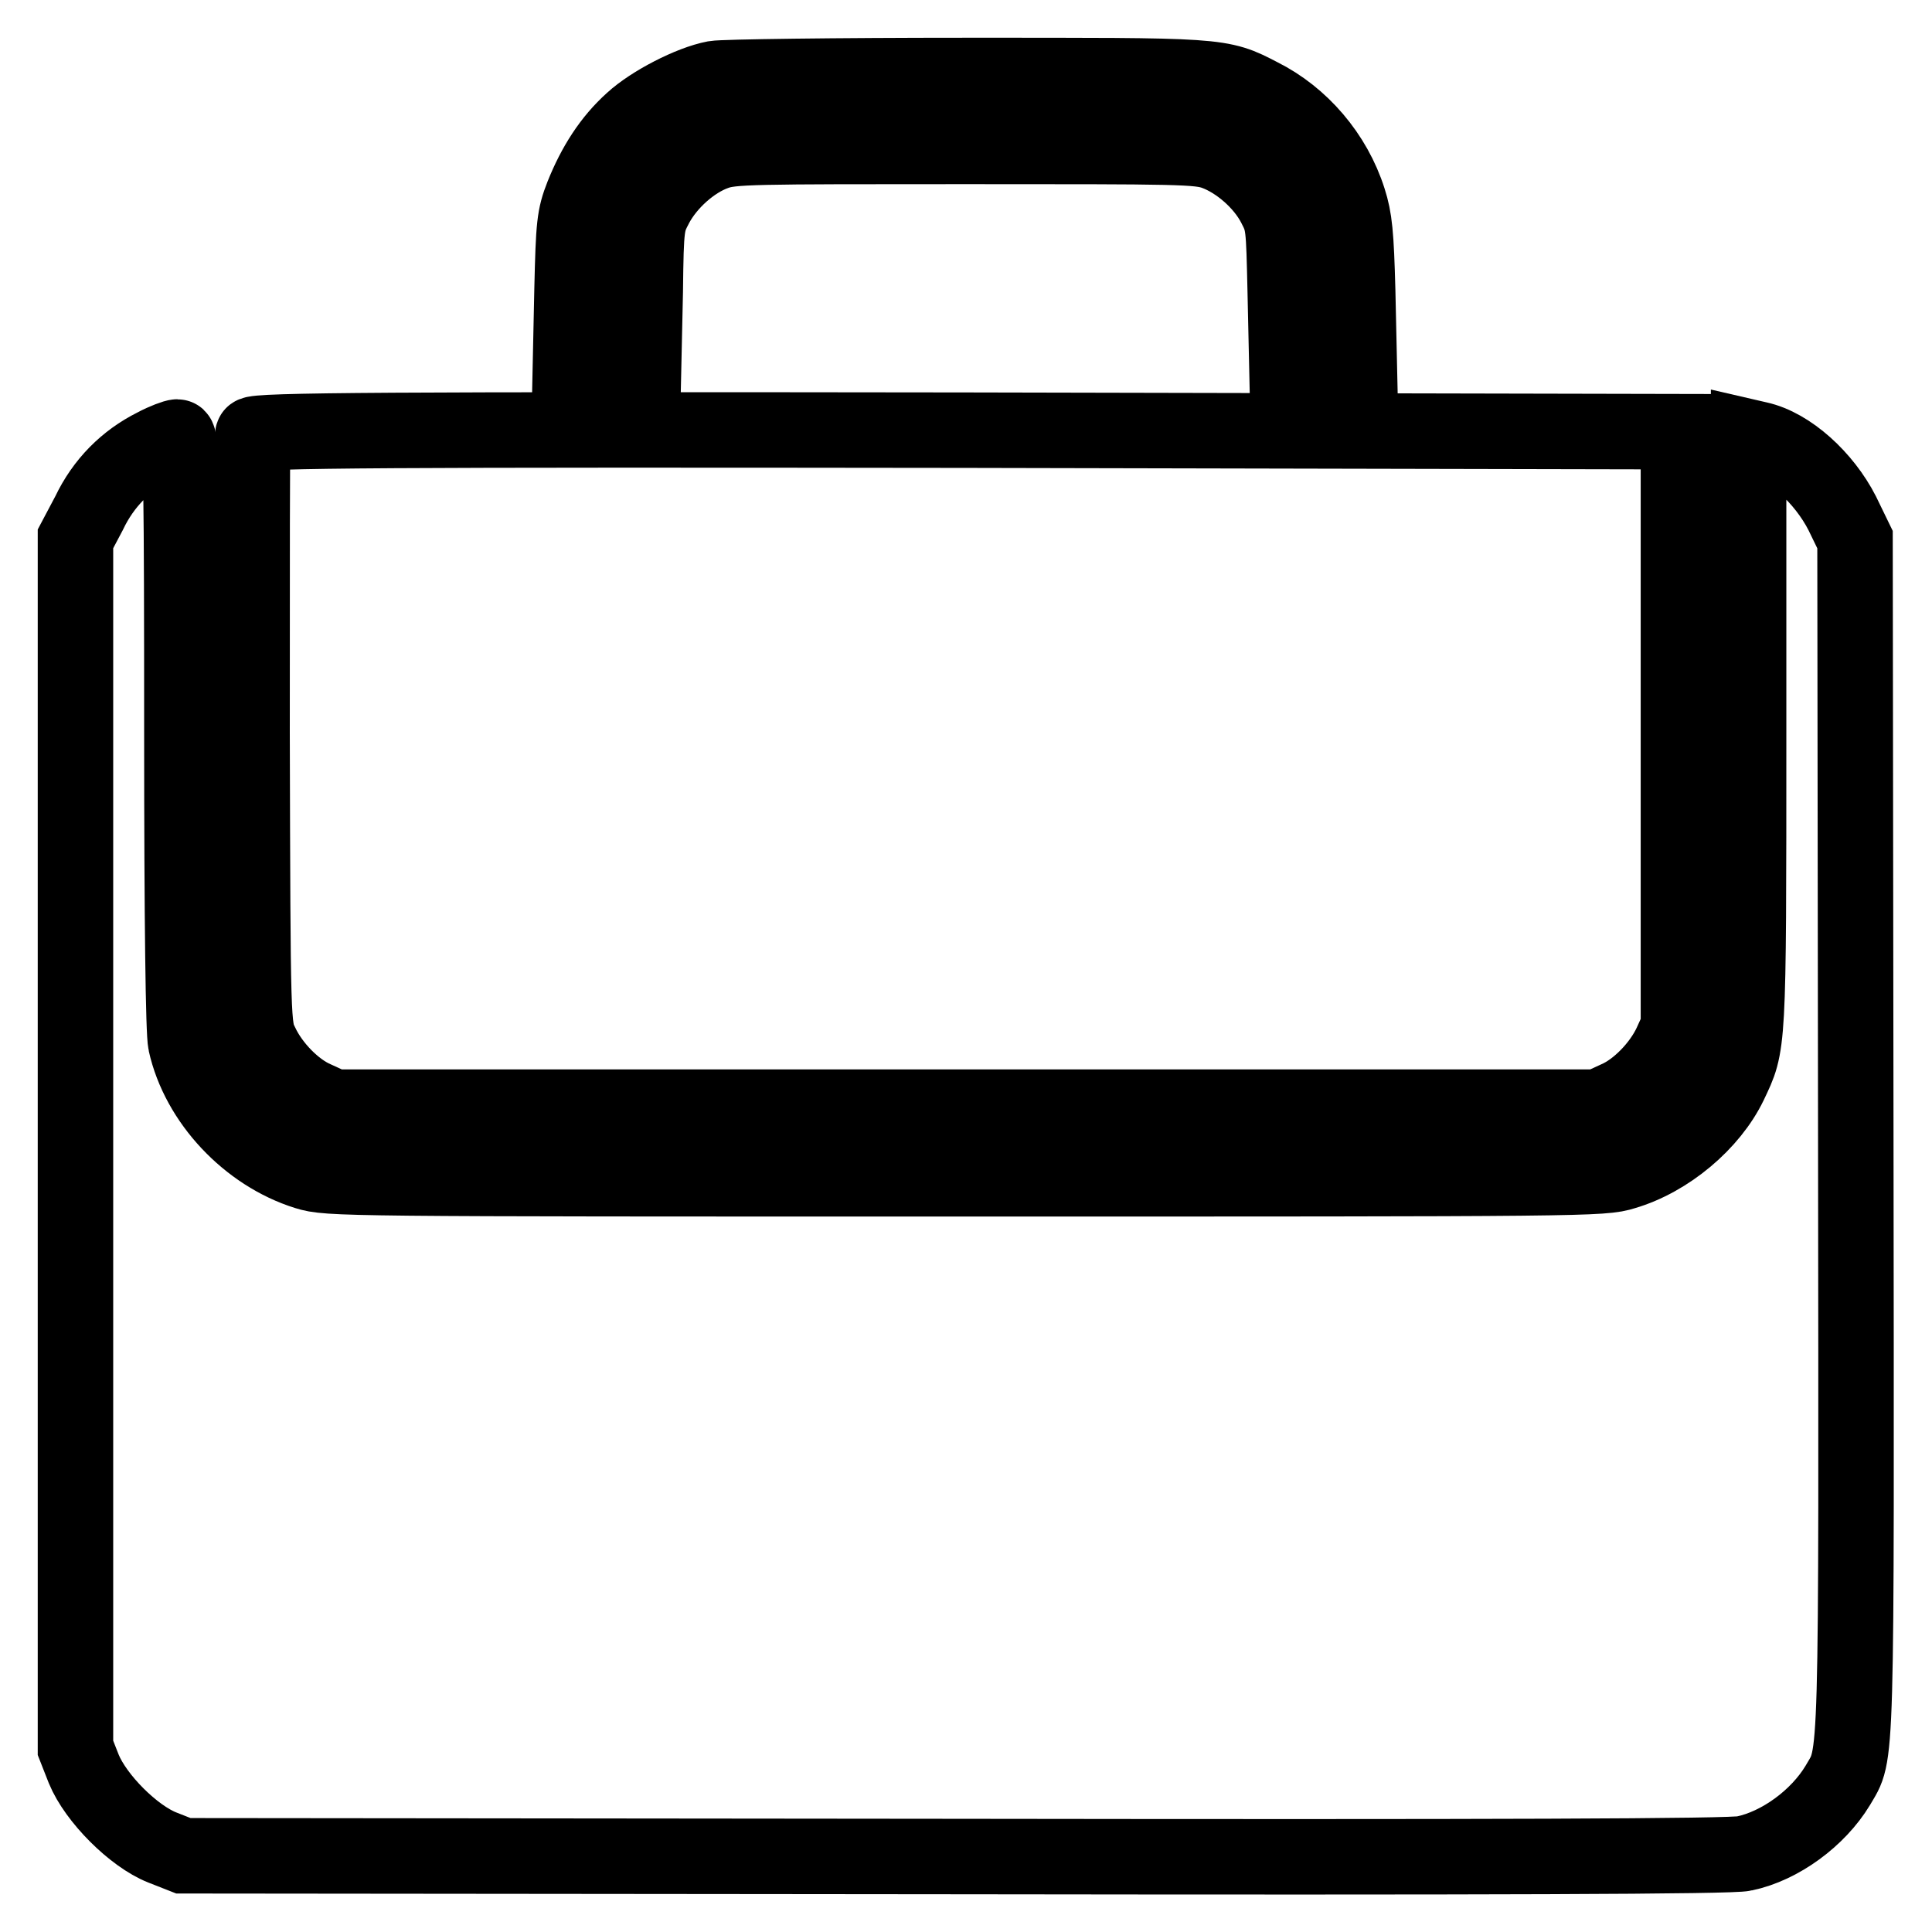 <?xml version="1.0" encoding="utf-8"?>
<!-- Svg Vector Icons : http://www.onlinewebfonts.com/icon -->
<!DOCTYPE svg PUBLIC "-//W3C//DTD SVG 1.1//EN" "http://www.w3.org/Graphics/SVG/1.1/DTD/svg11.dtd">
<svg version="1.1" xmlns="http://www.w3.org/2000/svg" xmlns:xlink="http://www.w3.org/1999/xlink" x="0px" y="0px" viewBox="0 0 256 256" enable-background="new 0 0 256 256" xml:space="preserve">
<g><g><g><path stroke-width="10" fill-opacity="0" stroke="#000000"  d="M94.7,10.4c-3.2,0.6-8.4,3.3-10.9,5.6c-2.9,2.6-5,5.9-6.6,9.9c-1.1,2.8-1.2,3.9-1.4,12.4l-0.2,9.4h4.9h4.8l0.2-9.1c0.1-8.9,0.2-9.1,1.4-11.4c1.6-3,4.8-5.9,7.9-7c2.2-0.8,4.7-0.8,33.1-0.8s30.9,0,33.1,0.8c3,1.1,6.3,3.9,7.9,7c1.2,2.3,1.2,2.6,1.4,11.4l0.2,9.1h4.8h4.8l-0.2-9.1c-0.2-7.6-0.4-9.6-1.2-12.1c-1.9-6-6.3-11.1-11.7-13.8c-5.4-2.8-5-2.7-39.1-2.7C110.8,10,95.8,10.2,94.7,10.4z"/><path stroke-width="10" fill-opacity="0" stroke="#000000"  d="M33.5,57.6c-0.1,0.3-0.1,18.1-0.1,39.5c0.1,38.9,0.1,39,1.2,41.2c1.4,3,4.4,6.1,7.2,7.3l2.4,1.1h83.8h83.8l2.4-1.1c2.8-1.2,5.8-4.3,7.2-7.3l1-2.2V96.6V57.2L128,57C51.7,56.9,33.7,57,33.5,57.6z"/><path stroke-width="10" fill-opacity="0" stroke="#000000"  d="M20.5,59.1c-3.8,1.9-6.8,4.9-8.7,8.9L10,71.4v80.1v80.1l1.1,2.8c1.6,3.9,6.6,8.9,10.4,10.4l2.8,1.1l102.2,0.1c71.8,0.1,103,0,104.6-0.4c4.8-1,9.8-4.7,12.4-9c2.6-4.5,2.5-0.4,2.4-86.2l-0.1-78.9l-1.7-3.5c-2.4-4.7-7-8.9-11.1-9.8l-1.3-0.3v39.1c0,42.4,0,41.3-2.5,46.6c-2.5,5.2-8.2,10-14,11.7c-2.9,0.9-4.5,0.9-87.3,0.9c-82.8,0-84.4,0-87.3-0.9c-7.7-2.4-14.3-9.4-16-17.1c-0.3-1.3-0.5-16-0.5-41.2c0-31.8-0.1-39.1-0.6-39.1C23.2,57.9,21.8,58.4,20.5,59.1z"/></g></g></g>
</svg>
